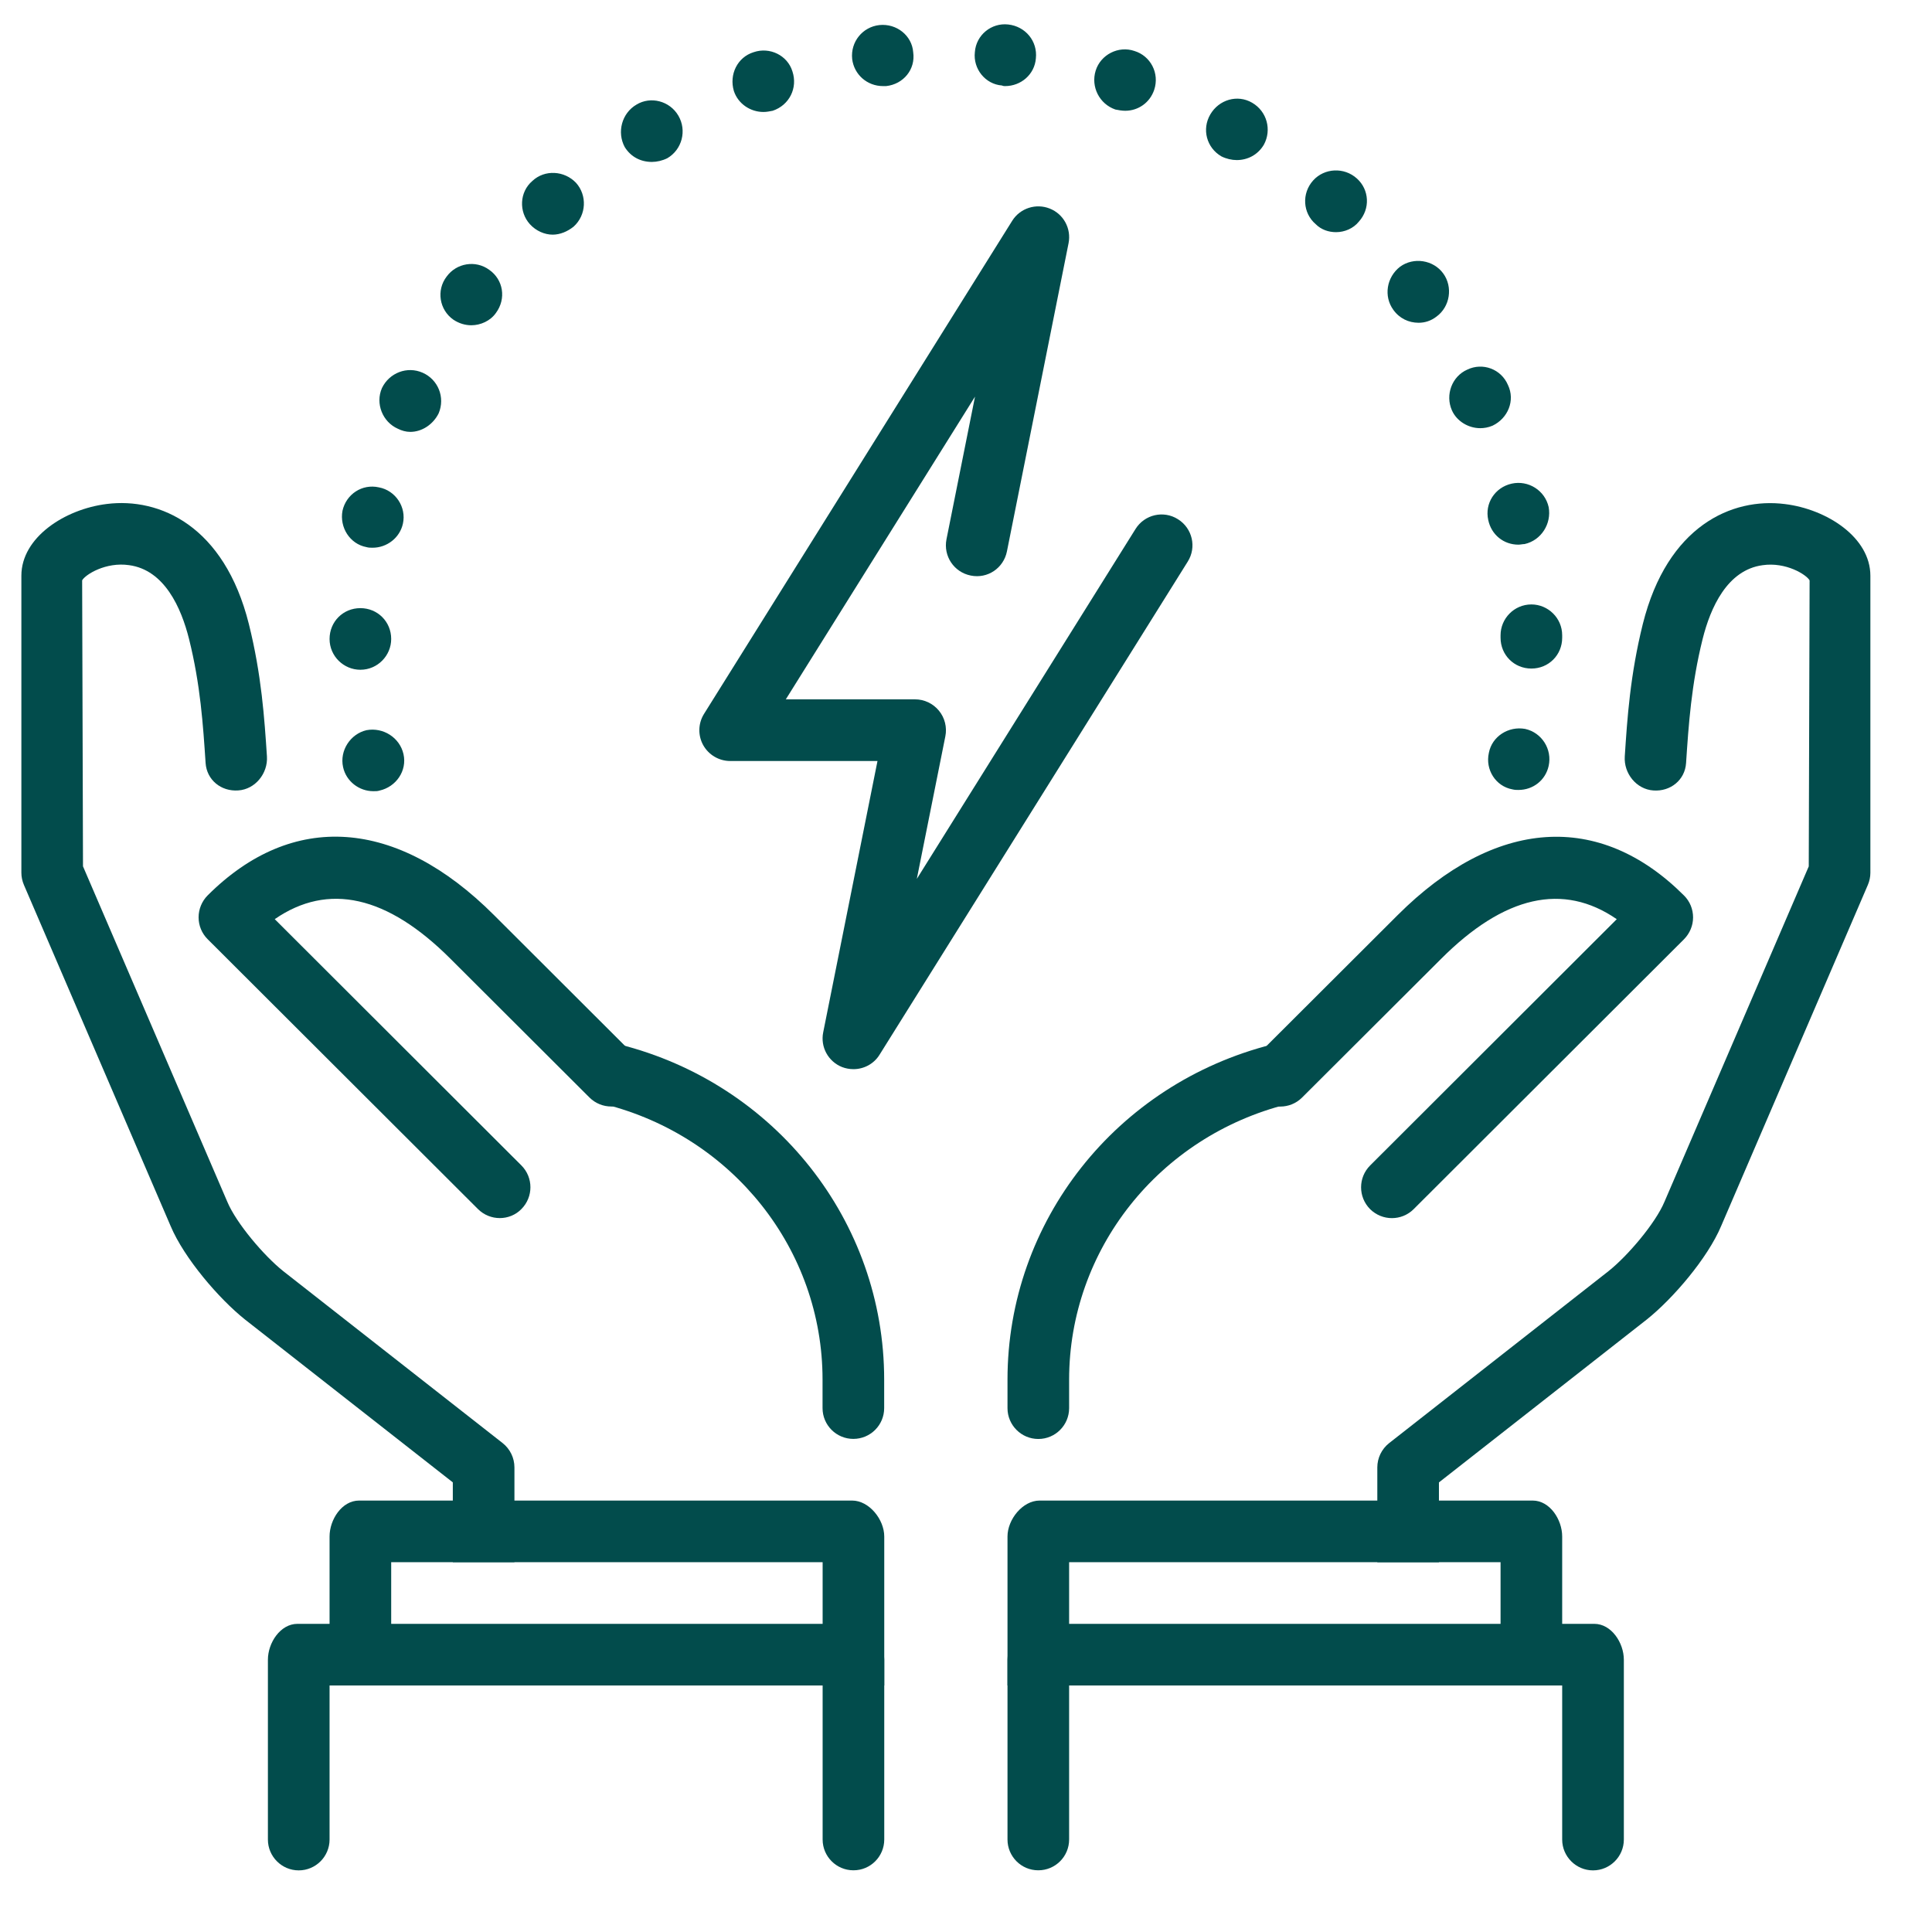 <?xml version="1.0" encoding="UTF-8"?>
<svg xmlns="http://www.w3.org/2000/svg" width="48" height="48" viewBox="0 0 48 48" fill="none">
  <mask id="mask0_684_2902" style="mask-type:alpha" maskUnits="userSpaceOnUse" x="0" y="0" width="48" height="48">
    <rect width="48" height="48" fill="#D9D9D9"></rect>
  </mask>
  <g mask="url(#mask0_684_2902)">
    <path d="M8.524 19.06C8.432 18.646 8.708 18.233 9.106 18.141C9.52 18.064 9.933 18.325 10.025 18.738C10.117 19.151 9.841 19.55 9.428 19.642C9.382 19.657 9.336 19.657 9.275 19.657C8.922 19.657 8.601 19.412 8.524 19.06ZM37.572 19.611C37.159 19.534 36.898 19.121 36.99 18.707C37.067 18.294 37.48 18.034 37.894 18.11C38.307 18.202 38.568 18.616 38.476 19.029C38.399 19.381 38.093 19.626 37.725 19.626C37.679 19.626 37.633 19.626 37.572 19.611ZM8.188 15.875C8.188 15.446 8.524 15.109 8.953 15.109C9.382 15.109 9.719 15.446 9.719 15.875C9.719 16.288 9.382 16.64 8.953 16.64C8.54 16.64 8.188 16.303 8.188 15.875ZM37.281 15.844C37.281 15.829 37.281 15.813 37.281 15.783C37.281 15.369 37.618 15.017 38.047 15.017C38.46 15.017 38.812 15.354 38.812 15.783V15.844C38.812 16.273 38.476 16.61 38.047 16.61C37.618 16.61 37.281 16.273 37.281 15.844ZM9.106 13.593C8.693 13.517 8.432 13.103 8.509 12.69C8.601 12.276 8.999 12.016 9.412 12.108C9.826 12.184 10.102 12.598 10.01 13.011C9.933 13.363 9.612 13.608 9.259 13.608C9.213 13.608 9.152 13.608 9.106 13.593ZM36.975 12.919C36.883 12.506 37.143 12.108 37.557 12.016C37.97 11.924 38.384 12.184 38.476 12.598C38.552 13.011 38.292 13.425 37.878 13.517C37.833 13.517 37.771 13.532 37.725 13.532C37.358 13.532 37.052 13.287 36.975 12.919ZM9.887 10.653C9.504 10.485 9.321 10.025 9.489 9.642C9.673 9.26 10.117 9.091 10.5 9.26C10.883 9.428 11.066 9.872 10.898 10.27C10.76 10.546 10.484 10.73 10.193 10.73C10.086 10.73 9.979 10.699 9.887 10.653ZM36.072 10.194C35.903 9.811 36.072 9.352 36.454 9.183C36.837 8.999 37.297 9.168 37.465 9.566C37.649 9.949 37.465 10.393 37.082 10.576C36.975 10.622 36.868 10.638 36.776 10.638C36.485 10.638 36.194 10.469 36.072 10.194ZM11.265 7.943C10.913 7.698 10.837 7.208 11.097 6.871C11.342 6.534 11.817 6.457 12.153 6.702C12.506 6.947 12.582 7.422 12.322 7.774C12.184 7.973 11.939 8.081 11.709 8.081C11.556 8.081 11.403 8.035 11.265 7.943ZM34.617 7.698C34.372 7.361 34.448 6.886 34.785 6.626C35.122 6.381 35.612 6.457 35.857 6.794C36.102 7.131 36.026 7.621 35.689 7.866C35.551 7.973 35.398 8.019 35.245 8.019C35 8.019 34.77 7.912 34.617 7.698ZM13.164 5.569C12.888 5.263 12.904 4.773 13.225 4.497C13.532 4.207 14.022 4.237 14.312 4.543C14.588 4.85 14.573 5.34 14.251 5.631C14.098 5.753 13.914 5.83 13.731 5.83C13.532 5.83 13.317 5.738 13.164 5.569ZM32.688 5.569C32.366 5.294 32.335 4.804 32.626 4.482C32.902 4.176 33.392 4.145 33.713 4.436C34.02 4.712 34.05 5.187 33.759 5.508C33.622 5.677 33.407 5.768 33.193 5.768C33.009 5.768 32.825 5.707 32.688 5.569ZM15.522 3.655C15.323 3.288 15.446 2.813 15.813 2.599C16.165 2.384 16.64 2.507 16.854 2.874C17.069 3.242 16.946 3.717 16.579 3.931C16.456 3.992 16.318 4.023 16.196 4.023C15.92 4.023 15.675 3.9 15.522 3.655ZM30.345 3.885C29.977 3.671 29.855 3.211 30.069 2.844C30.283 2.476 30.743 2.338 31.11 2.553C31.478 2.767 31.6 3.227 31.401 3.594C31.248 3.854 30.988 3.977 30.727 3.977C30.605 3.977 30.467 3.946 30.345 3.885ZM18.233 2.262C18.11 1.848 18.324 1.42 18.723 1.297C19.121 1.159 19.565 1.374 19.687 1.772C19.825 2.185 19.611 2.614 19.197 2.752C19.121 2.767 19.044 2.782 18.968 2.782C18.646 2.782 18.34 2.583 18.233 2.262ZM27.711 2.721C27.313 2.583 27.098 2.155 27.221 1.757C27.343 1.358 27.788 1.129 28.186 1.267C28.584 1.389 28.813 1.818 28.676 2.231C28.568 2.553 28.277 2.752 27.956 2.752C27.879 2.752 27.788 2.737 27.711 2.721ZM21.172 1.466C21.127 1.037 21.433 0.669 21.846 0.623C22.275 0.577 22.658 0.884 22.688 1.297C22.75 1.726 22.443 2.093 22.015 2.139C21.984 2.139 21.969 2.139 21.938 2.139C21.54 2.139 21.218 1.848 21.172 1.466ZM24.893 2.124C24.48 2.093 24.174 1.711 24.22 1.297C24.25 0.868 24.633 0.562 25.047 0.608C25.475 0.654 25.782 1.022 25.736 1.45C25.705 1.848 25.368 2.139 24.97 2.139C24.955 2.139 24.924 2.139 24.893 2.124Z" fill="#024C4C"></path>
    <path d="M21.201 35.749C20.779 35.749 20.436 35.407 20.436 34.984V34.275C20.436 31.049 18.208 28.236 15.017 27.433C14.606 27.331 14.358 26.914 14.461 26.504C14.563 26.093 14.978 25.842 15.39 25.948C19.263 26.922 21.967 30.346 21.967 34.275V34.984C21.967 35.407 21.624 35.749 21.201 35.749Z" fill="#024C4C"></path>
    <path d="M12.417 30.263C12.221 30.263 12.025 30.188 11.875 30.039L5.157 23.332C5.013 23.188 4.934 22.994 4.934 22.79C4.934 22.588 5.015 22.392 5.157 22.248C7.264 20.141 9.86 20.32 12.276 22.738L15.727 26.183C16.027 26.482 16.027 26.968 15.729 27.266C15.43 27.566 14.945 27.565 14.646 27.268L11.193 23.822C9.622 22.25 8.155 21.919 6.826 22.836L12.954 28.955C13.253 29.254 13.253 29.739 12.954 30.039C12.809 30.188 12.613 30.263 12.417 30.263Z" fill="#024C4C"></path>
    <path d="M8.188 38.174V41.875H9.719V38.812H20.438V41.875H21.969V38.174C21.969 37.751 21.594 37.281 21.171 37.281H8.921C8.495 37.281 8.188 37.753 8.188 38.174Z" fill="#024C4C"></path>
    <path d="M6.656 45.703C6.656 46.124 6.999 46.469 7.422 46.469C7.845 46.469 8.188 46.124 8.188 45.703V41.875H20.438V45.702C20.438 46.124 20.78 46.467 21.203 46.467C21.626 46.469 21.969 46.124 21.969 45.702V41.236C21.969 40.814 21.594 40.344 21.171 40.344H7.39C6.966 40.344 6.656 40.814 6.656 41.236V45.703Z" fill="#024C4C"></path>
    <path d="M25.797 35.751C25.374 35.751 25.031 35.407 25.031 34.985V34.276C25.031 30.347 27.735 26.923 31.608 25.949C32.018 25.846 32.435 26.094 32.537 26.505C32.64 26.915 32.392 27.332 31.982 27.434C28.791 28.237 26.562 31.049 26.562 34.276V34.985C26.562 35.407 26.22 35.751 25.797 35.751Z" fill="#024C4C"></path>
    <path d="M34.582 30.264C34.386 30.264 34.19 30.189 34.04 30.041C33.741 29.74 33.741 29.256 34.04 28.956L40.168 22.837C38.837 21.92 37.373 22.251 35.802 23.824L32.349 27.269C32.051 27.566 31.565 27.568 31.267 27.267C30.968 26.969 30.968 26.483 31.268 26.185L34.721 22.739C37.141 20.322 39.734 20.144 41.84 22.25C41.984 22.393 42.064 22.588 42.064 22.792C42.064 22.995 41.982 23.19 41.84 23.334L35.122 30.041C34.974 30.189 34.778 30.264 34.582 30.264Z" fill="#024C4C"></path>
    <path d="M12.781 36.457C12.781 36.221 12.672 35.999 12.489 35.854L7.038 31.582C6.564 31.205 5.871 30.392 5.647 29.857L2.062 21.524L2.041 14.418C2.122 14.274 2.629 13.957 3.206 14.041C4.088 14.159 4.503 15.104 4.696 15.873C4.98 17.009 5.045 18.01 5.108 18.956C5.136 19.378 5.494 19.669 5.92 19.638C6.342 19.61 6.659 19.214 6.632 18.793C6.569 17.845 6.499 16.773 6.183 15.504C5.571 13.06 3.964 12.357 2.654 12.521C1.611 12.649 0.531 13.351 0.531 14.303V21.682C0.531 21.786 0.553 21.889 0.594 21.985L4.238 30.458C4.575 31.26 5.442 32.269 6.088 32.784L11.25 36.829V38.812H12.781V36.457Z" fill="#024C4C"></path>
    <path d="M34.219 36.458C34.219 36.222 34.328 36 34.511 35.855L39.962 31.582C40.436 31.206 41.129 30.393 41.353 29.858L44.938 21.525L44.959 14.419C44.878 14.275 44.369 13.958 43.792 14.042C42.91 14.16 42.495 15.103 42.302 15.873C42.019 17.009 41.953 18.011 41.89 18.957C41.863 19.378 41.504 19.669 41.079 19.639C40.656 19.611 40.339 19.215 40.367 18.793C40.429 17.846 40.5 16.774 40.815 15.504C41.426 13.06 43.033 12.357 44.343 12.523C45.389 12.65 46.469 13.351 46.469 14.304V21.683C46.469 21.787 46.447 21.89 46.406 21.986L42.762 30.459C42.425 31.261 41.558 32.27 40.912 32.784L35.75 36.83V38.813H34.219V36.458Z" fill="#024C4C"></path>
    <path d="M38.812 38.174V41.875H37.281V38.812H26.562V41.875H25.031V38.174C25.031 37.751 25.406 37.281 25.829 37.281H38.079C38.505 37.281 38.812 37.753 38.812 38.174Z" fill="#024C4C"></path>
    <path d="M40.344 45.703C40.344 46.124 40.001 46.469 39.578 46.469C39.156 46.469 38.812 46.124 38.812 45.703V41.875H26.562V45.702C26.562 46.124 26.22 46.467 25.797 46.467C25.374 46.469 25.031 46.124 25.031 45.702V41.236C25.031 40.814 25.406 40.344 25.829 40.344H39.61C40.034 40.344 40.344 40.814 40.344 41.236V45.703Z" fill="#024C4C"></path>
    <path d="M21.204 26.563C21.109 26.563 21.013 26.546 20.921 26.511C20.576 26.373 20.379 26.012 20.452 25.649L21.801 18.907H18.142C17.863 18.907 17.607 18.755 17.471 18.513C17.336 18.27 17.344 17.971 17.492 17.735L25.148 5.485C25.345 5.171 25.739 5.046 26.079 5.181C26.424 5.317 26.62 5.678 26.548 6.043L25.017 13.699C24.934 14.114 24.536 14.386 24.116 14.299C23.701 14.216 23.433 13.815 23.515 13.399L24.224 9.854L19.523 17.375H22.735C22.963 17.375 23.181 17.478 23.328 17.657C23.473 17.833 23.532 18.069 23.487 18.293L22.778 21.836L28.212 13.142C28.436 12.783 28.909 12.673 29.266 12.9C29.624 13.123 29.735 13.595 29.509 13.953L21.853 26.203C21.711 26.434 21.461 26.563 21.204 26.563Z" fill="#024C4C"></path>
  </g>
</svg>
